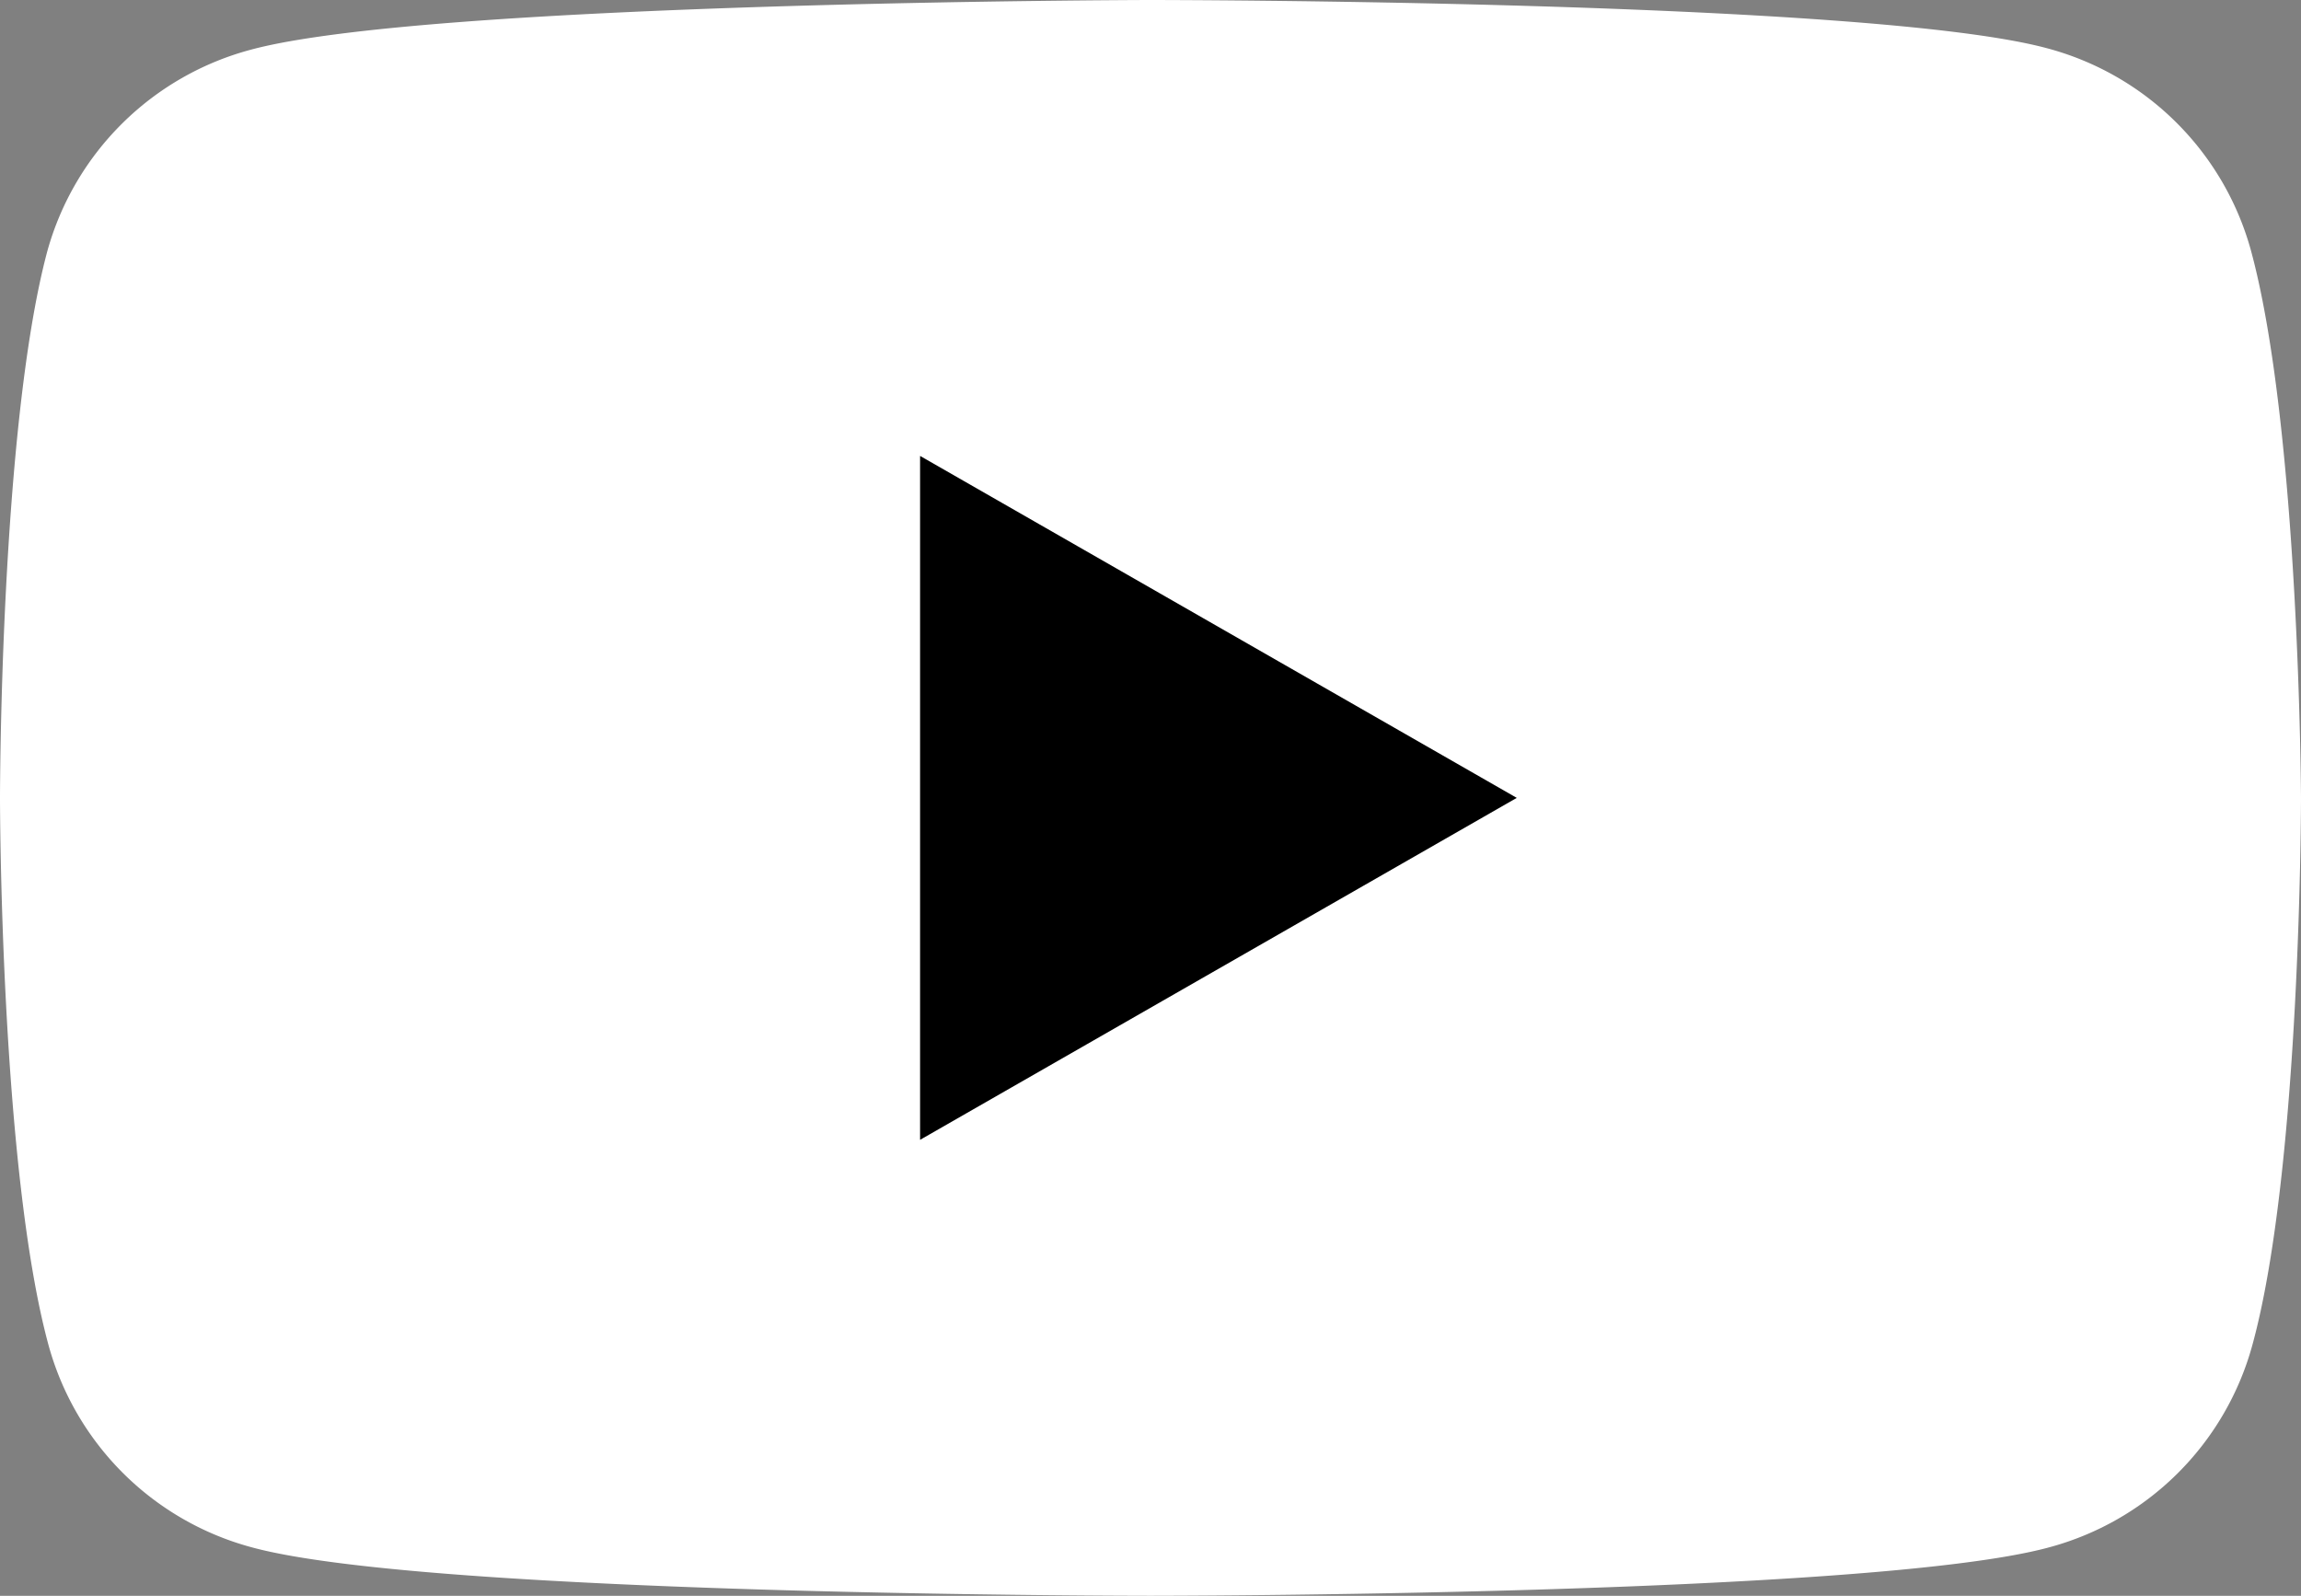 <svg xmlns="http://www.w3.org/2000/svg" xmlns:xlink="http://www.w3.org/1999/xlink" width="51" height="35.369" viewBox="0 0 51 35.369"><rect x="0" y="0" width="51" height="35.369" fill="#808080" stroke="none"/><defs><clipPath id="a"><rect width="51" height="35.369" fill="none"/></clipPath></defs><g clip-path="url(#a)"><path d="M49.887,5.539a6.389,6.389,0,0,0-4.517-4.47C41.409,0,25.467,0,25.467,0S9.526.032,5.565,1.1a6.389,6.389,0,0,0-4.517,4.47C0,9.49,0,17.684,0,17.684S0,25.879,1.08,29.83A6.389,6.389,0,0,0,5.6,34.3c3.961,1.069,19.9,1.069,19.9,1.069s15.942,0,19.9-1.069a6.389,6.389,0,0,0,4.517-4.47C51,25.911,51,17.684,51,17.684S50.967,9.49,49.887,5.539" transform="translate(0 0)" fill="#fff"/><path d="M62.3,46.358l13.225-7.579L62.3,31.2Z" transform="translate(-41.907 -21.095)"/></g></svg>
